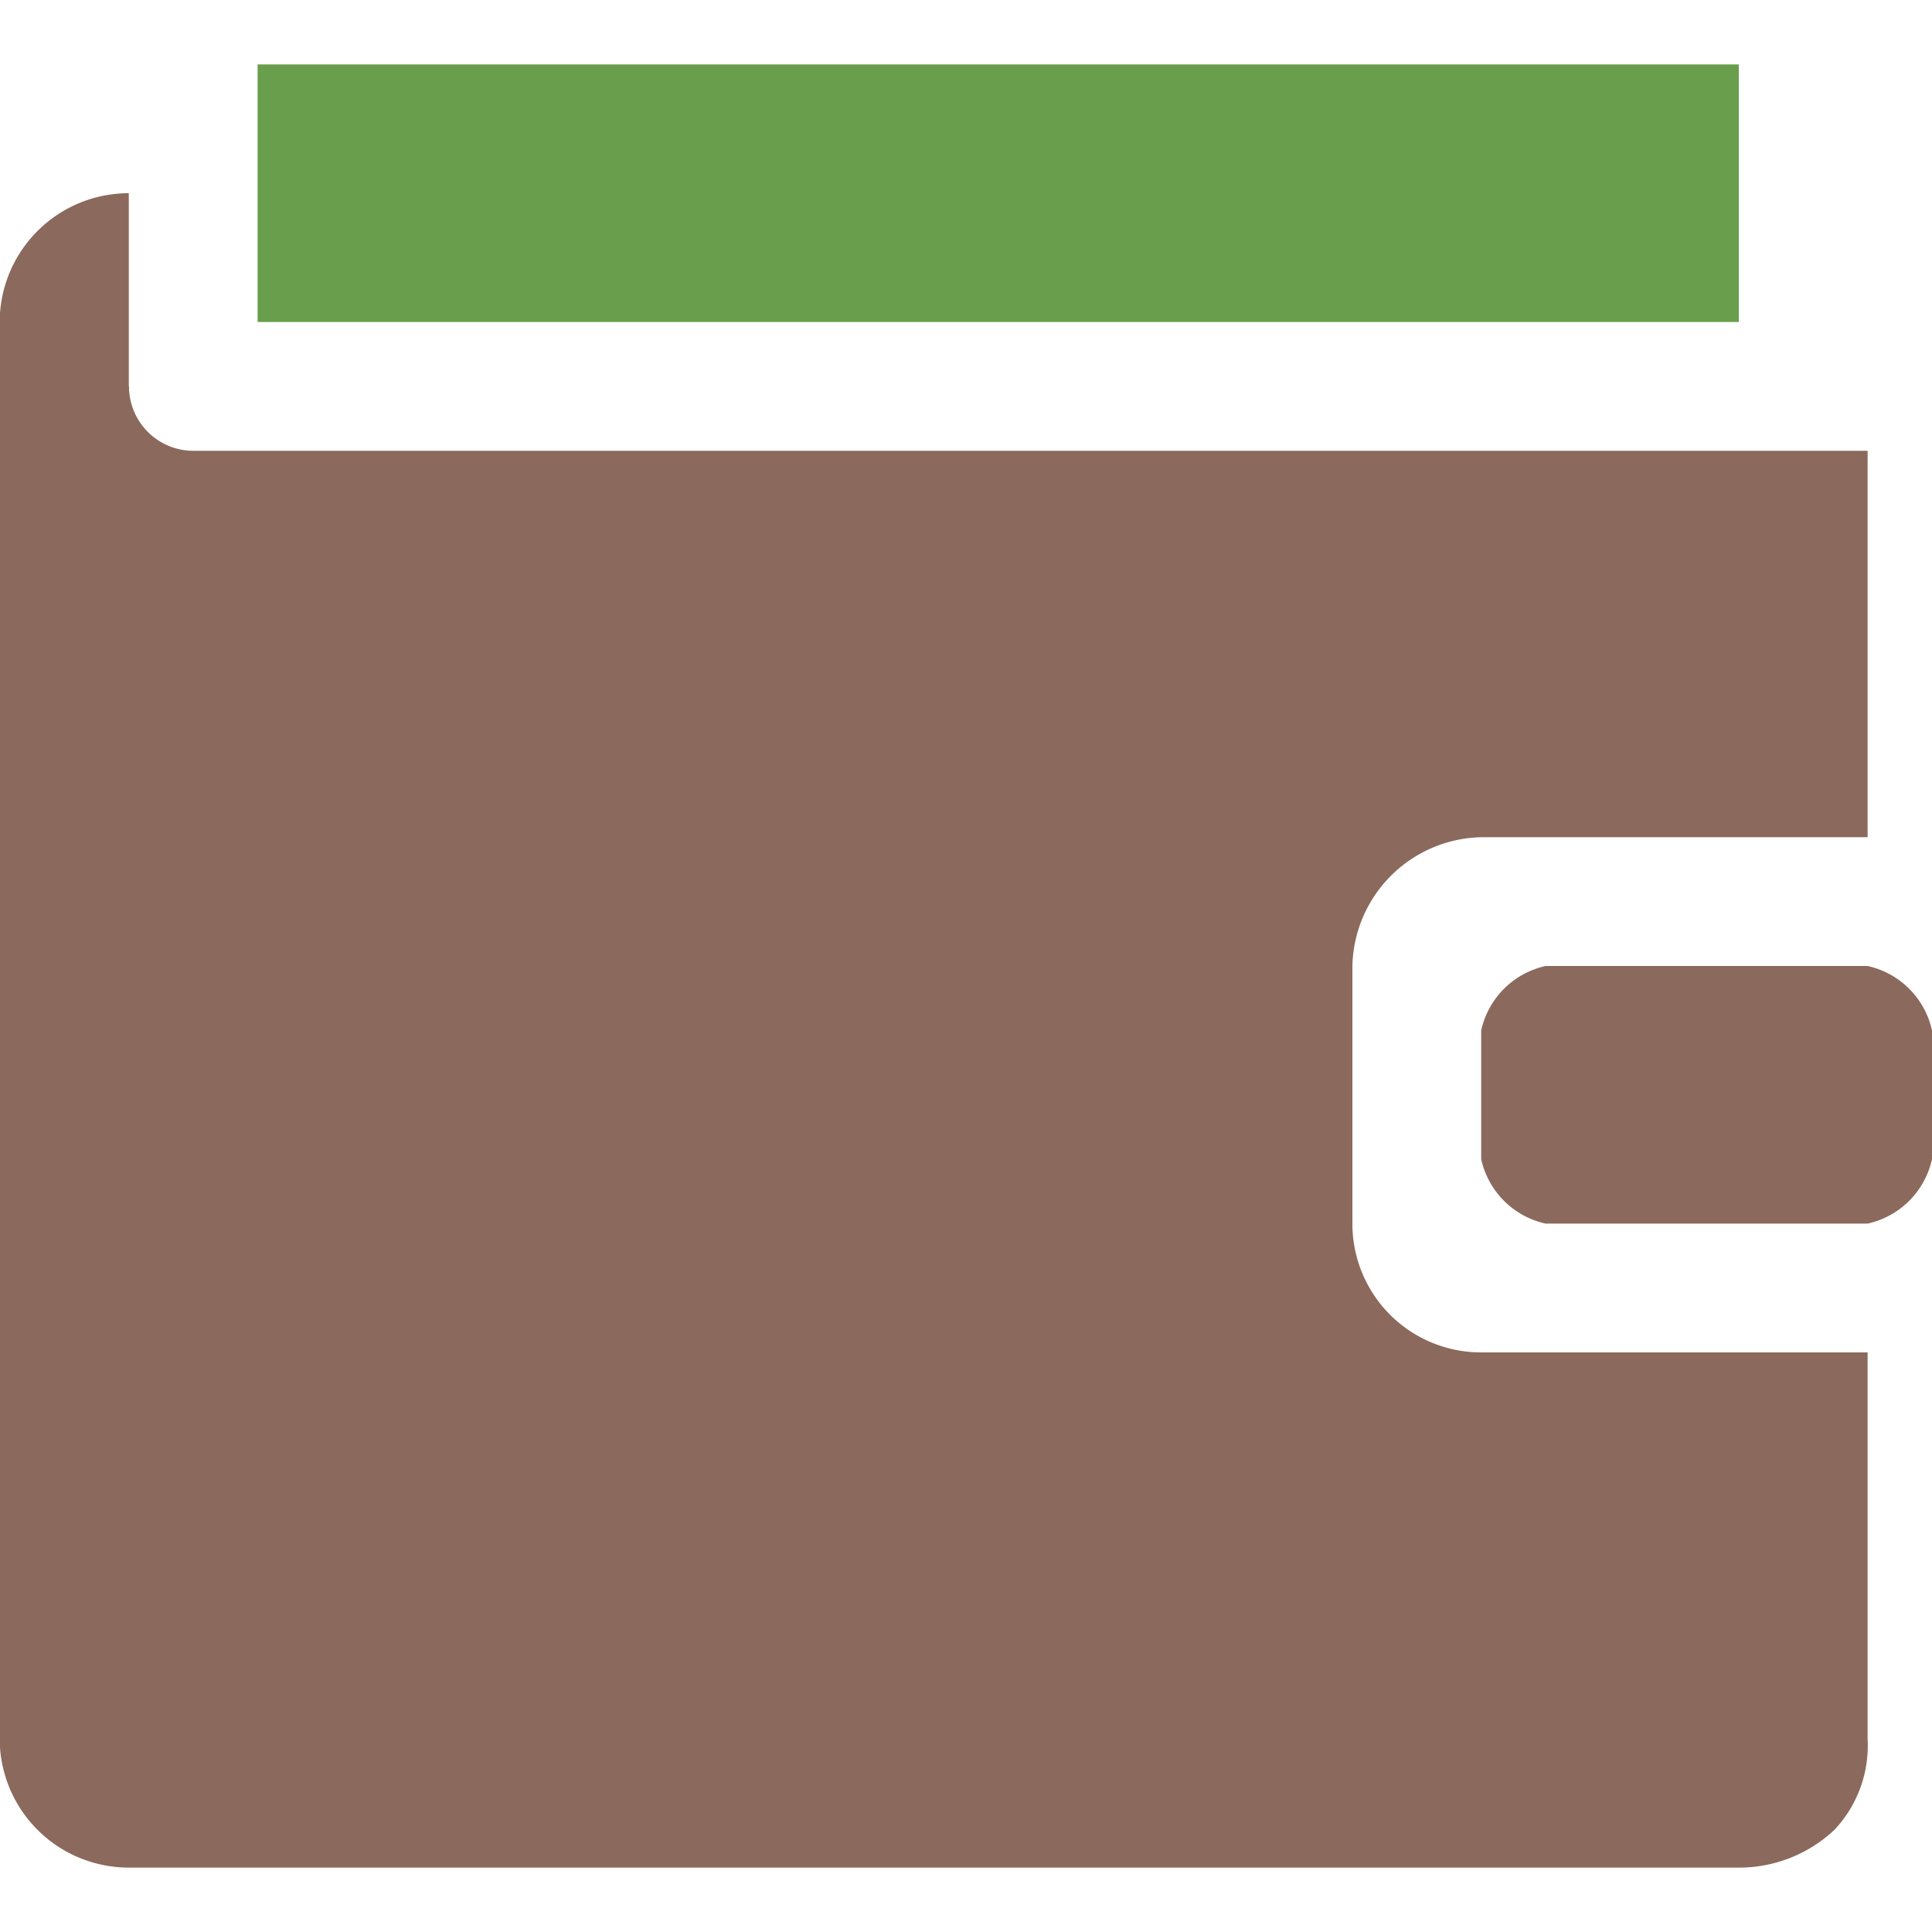 <?xml version="1.0" ?><!-- Скачано с сайта svg4.ru / Downloaded from svg4.ru -->
<svg width="800px" height="800px" viewBox="0 -2 60 60" id="wallet" xmlns="http://www.w3.org/2000/svg"><defs><style>
      .cls-1 {
        fill: #8b695c;
        fill-rule: evenodd;
      }

      .cls-2 {
        fill: #699f4c;
      }
    </style></defs><path class="cls-1" d="M74,582h0.006a2,2,0,0,0,2.008,2H128v12H116.108A4.089,4.089,0,0,0,112,600v8a3.994,3.994,0,0,0,4,4h12v12a3.814,3.814,0,0,1-1.027,2.824A4.317,4.317,0,0,1,124,628H74.006a4.009,4.009,0,0,1-4.016-4V580A4.009,4.009,0,0,1,74,576v6Zm44,26a2.627,2.627,0,0,1-2-2v-4a2.627,2.627,0,0,1,2-2h10a2.627,2.627,0,0,1,2,2v4a2.627,2.627,0,0,1-2,2H118Z" data-name="wallet" id="wallet-2" transform="translate(-70 -572)"/><rect class="cls-2" height="8" width="46" x="8"/></svg>